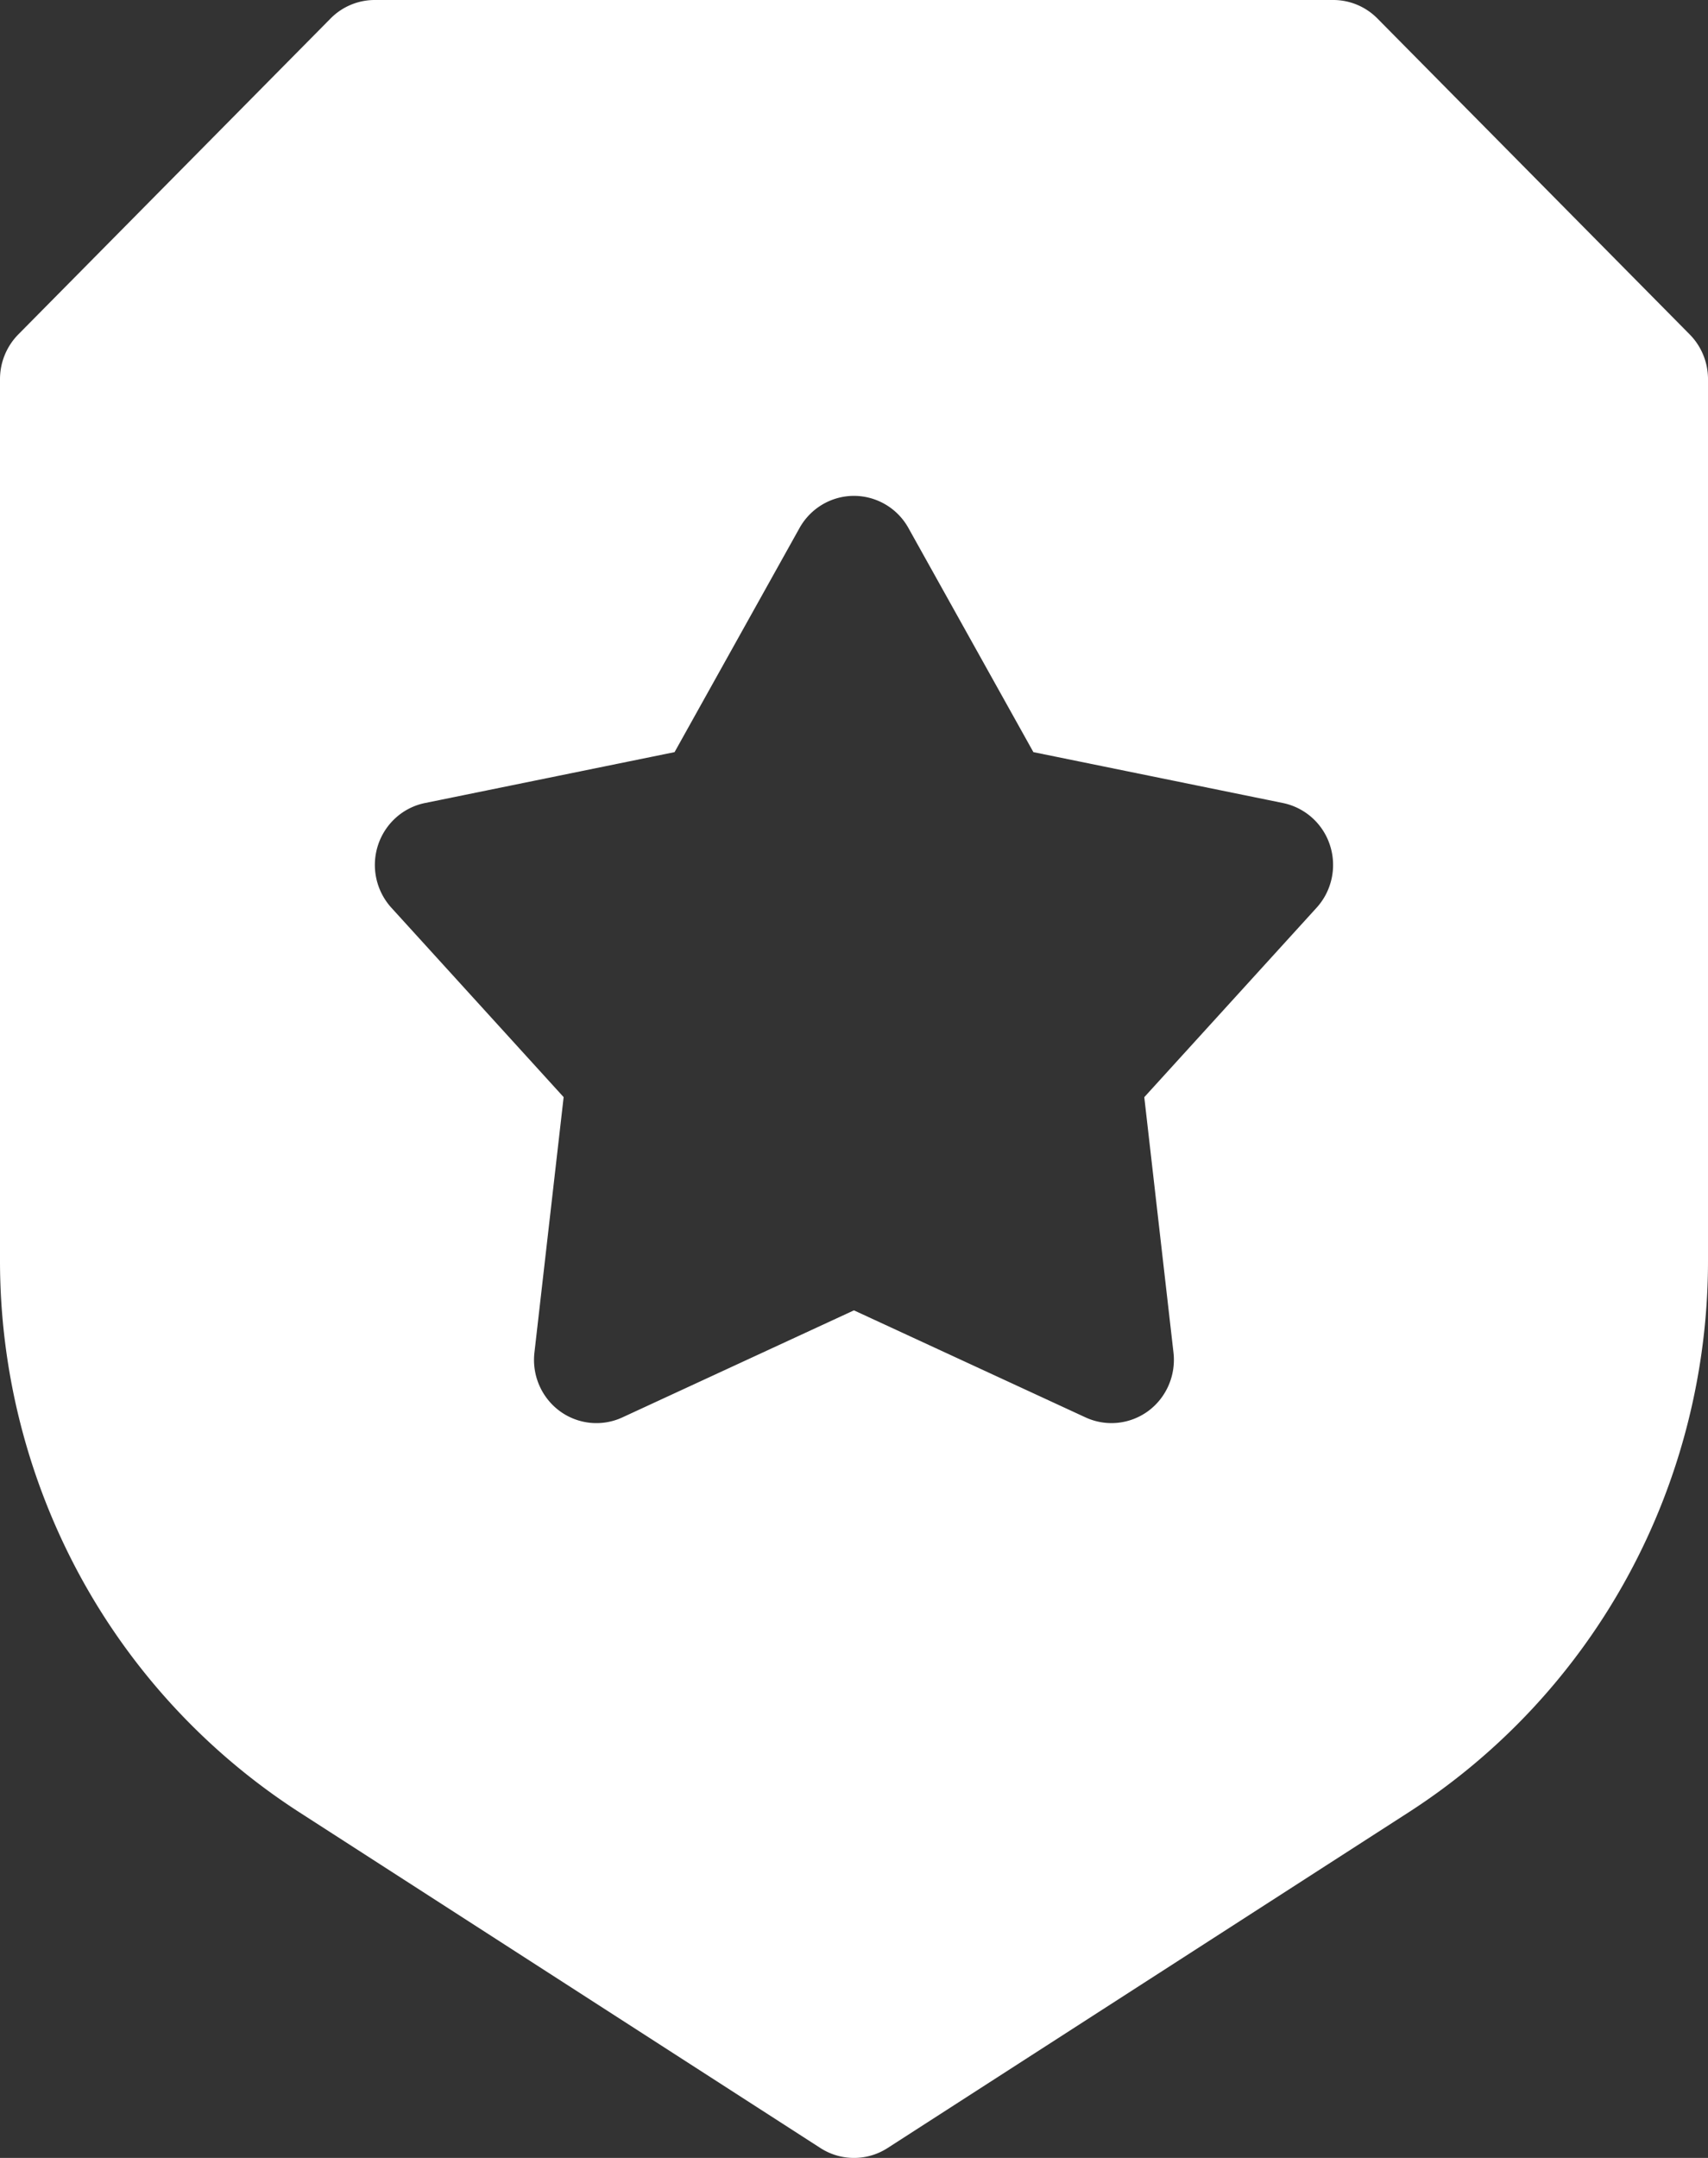 <svg xmlns="http://www.w3.org/2000/svg" width="38" height="48" fill="none"><rect width="100%" height="100%" fill="#333333" stroke="none"/><path fill="#fff" fill-rule="evenodd" d="m30.646.412 6.947 7.027c.26.263.407.621.407.994v19.615c0 2.437-.612 4.854-1.772 6.99a14.503 14.503 0 0 1-4.877 5.267L19.747 47.78a1.378 1.378 0 0 1-1.494 0L6.65 40.305a14.505 14.505 0 0 1-4.878-5.267A14.703 14.703 0 0 1 0 28.048V8.433c0-.373.147-.73.407-.994L7.354.412C7.614.148 7.968 0 8.337 0h21.326c.369 0 .722.148.983.412Zm-5.187 23.992 3.832-4.212c.34-.373.455-.903.3-1.386a1.396 1.396 0 0 0-1.048-.944l-5.552-1.132-2.78-4.985A1.388 1.388 0 0 0 19 11.03c-.503 0-.965.273-1.212.715l-2.78 4.985-5.552 1.132c-.492.1-.892.46-1.048.944a1.418 1.418 0 0 0 .3 1.386l3.832 4.212-.65 5.683c-.058.505.158 1.001.563 1.3.406.298.94.352 1.396.14l5.15-2.38 5.15 2.38c.458.212.99.157 1.396-.14.405-.299.62-.796.563-1.3l-.65-5.683Z" clip-rule="evenodd"/></svg>